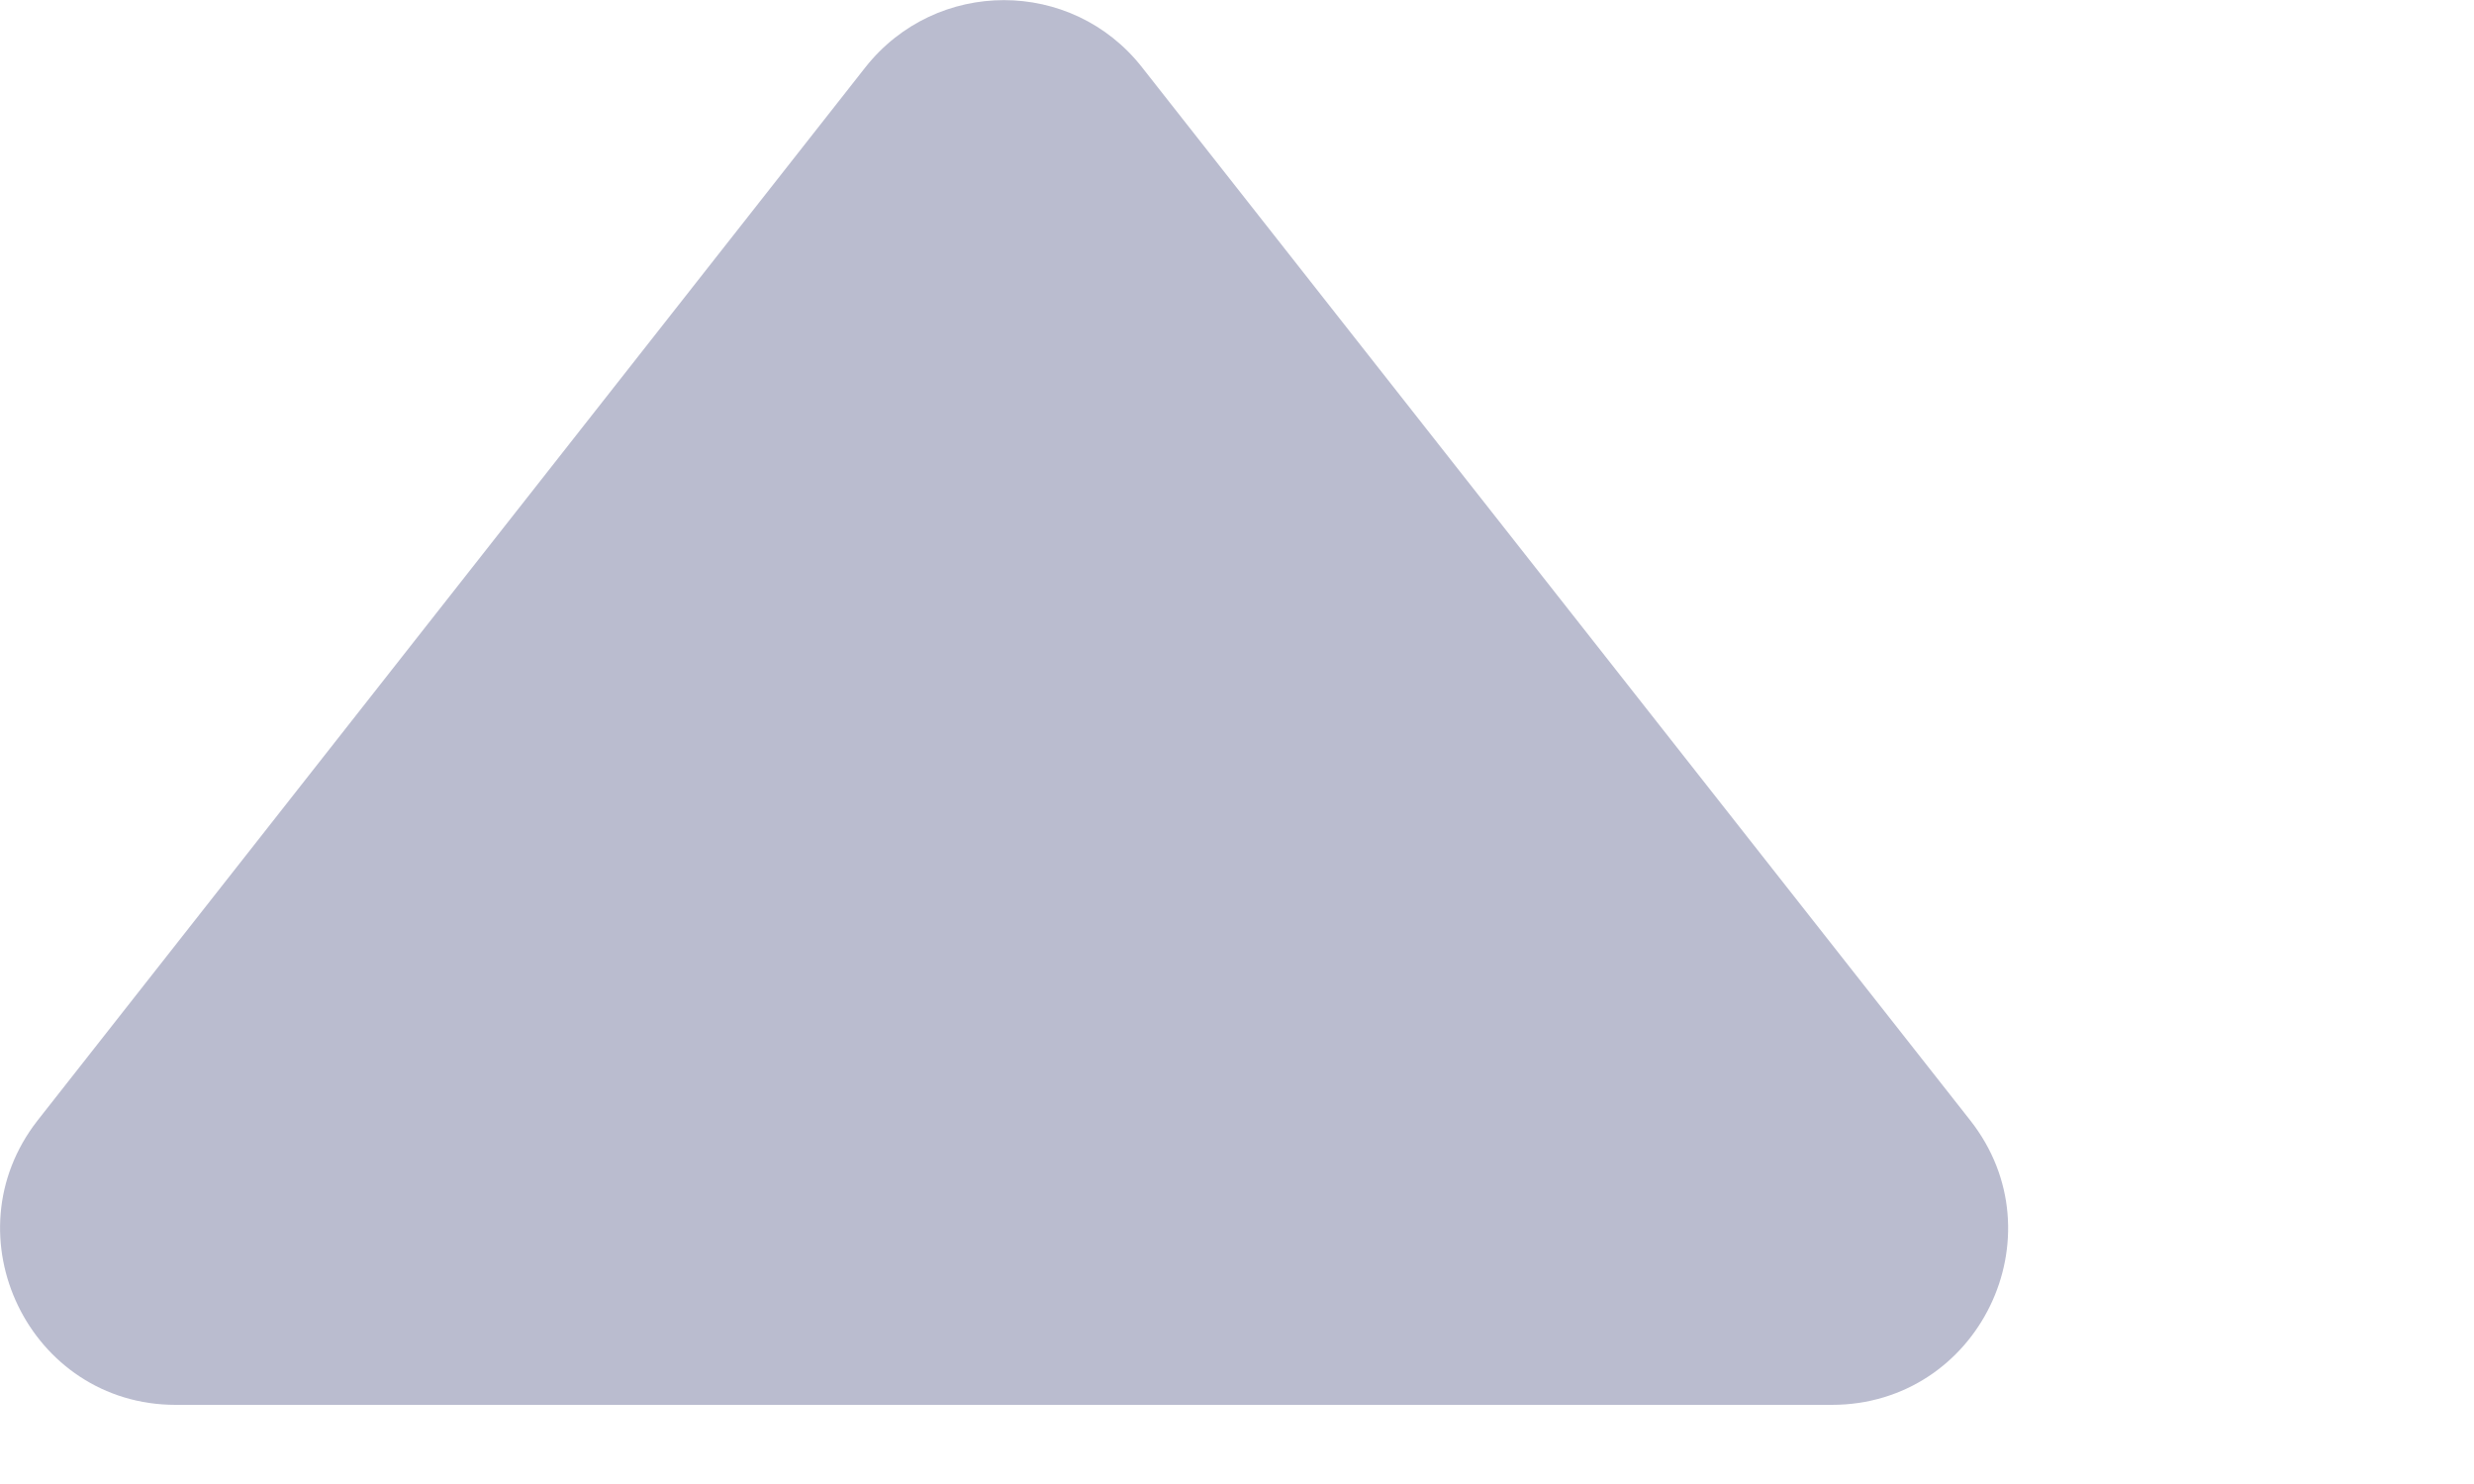 <?xml version="1.0" encoding="utf-8"?>
<svg xmlns="http://www.w3.org/2000/svg" fill="none" height="100%" overflow="visible" preserveAspectRatio="none" style="display: block;" viewBox="0 0 5 3" width="100%">
<path d="M1.749 0.136C1.892 -0.045 2.166 -0.045 2.308 0.136L3.982 2.265C4.165 2.498 3.999 2.84 3.702 2.84H0.355C0.06 2.84 -0.106 2.498 0.076 2.265L1.749 0.136Z" fill="#BABCCF" id="Vector"/>
</svg>